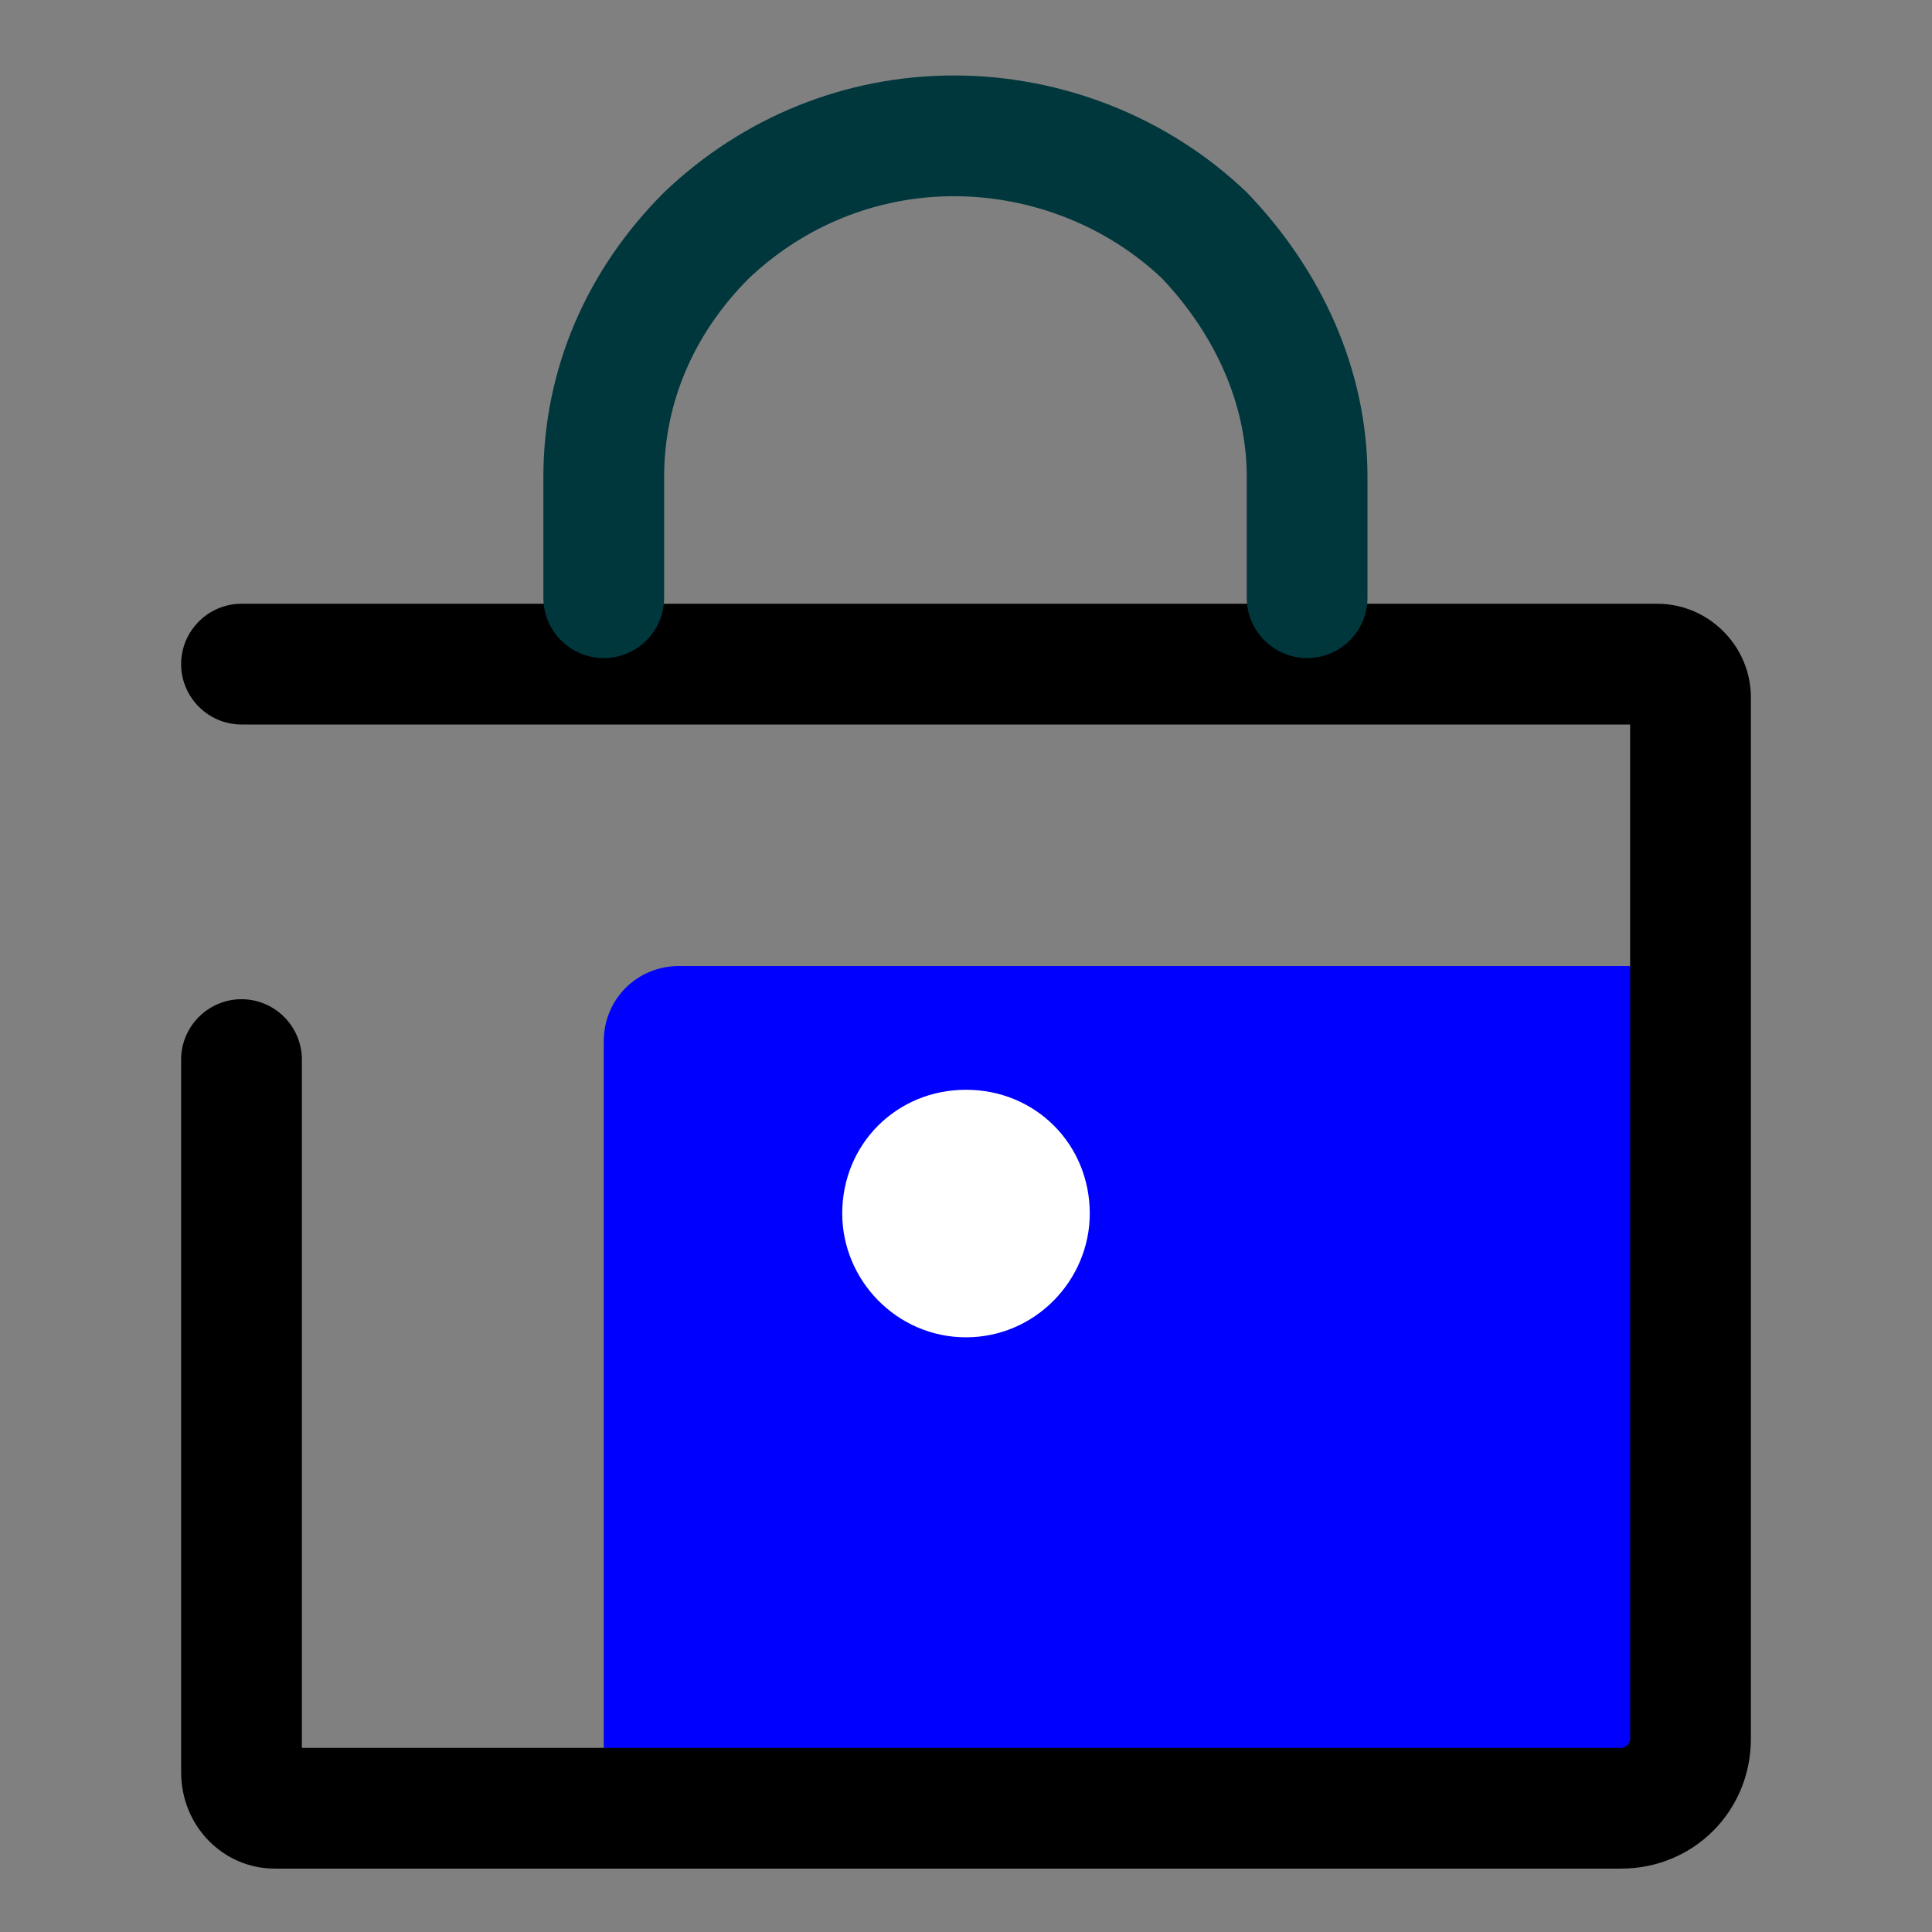 <svg version="1.2" xmlns="http://www.w3.org/2000/svg" viewBox="0 0 64 64" width="64" height="64">
	<rect x="0" y="0" width="64" height="64" fill="#808080" stroke="none"/>
	<title>square-lock</title>
	<style>
		.s0 { fill: #0000ff } 
		.s1 { fill: #000000 } 
		.s2 { fill: #ffffff } 
		.s3 { fill: none;stroke: #00373d;stroke-linecap: round;stroke-linejoin: round;stroke-width: 4 } 
	</style>
	<path class="s0" d="m20 34.5c0-1.4 1.1-2.5 2.5-2.5h33.5v28h-36z"/>
	<path class="s1" d="m8 20c-1.1 0-2 0.9-2 2 0 1.1 0.9 2 2 2zm2 15.1c0-1.1-0.9-2-2-2-1.1 0-2 0.9-2 2zm-2-11.1h46.9v-4h-46.9zm46-0.9v34.5h4v-34.5zm-0.3 34.8h-44.6v4h44.6zm-43.7 0.8v-23.6h-4v23.6zm-0.9-0.8c0.5 0 0.9 0.4 0.9 0.8h-4c0 1.8 1.4 3.2 3.1 3.2zm44.9-0.3c0 0.1-0.1 0.3-0.3 0.3v4c2.4 0 4.3-1.9 4.3-4.3zm0.9-33.6c-0.5 0-0.9-0.4-0.9-0.9h4c0-1.7-1.4-3.1-3.1-3.1z"/>
	<path class="s2" d="m32 44.3c-2.3 0-4.1-1.9-4.1-4.1 0-2.3 1.8-4.1 4.1-4.1 2.3 0 4.1 1.8 4.1 4.1 0 2.2-1.8 4.1-4.1 4.1z"/>
	<path fill-rule="evenodd" class="s3" d="m20 19.8v-4c0-3 1.2-5.8 3.4-8 2.2-2.1 5.1-3.3 8.2-3.3 3.1 0 6.1 1.2 8.3 3.3 2.1 2.2 3.4 5 3.4 8v4"/>
</svg>